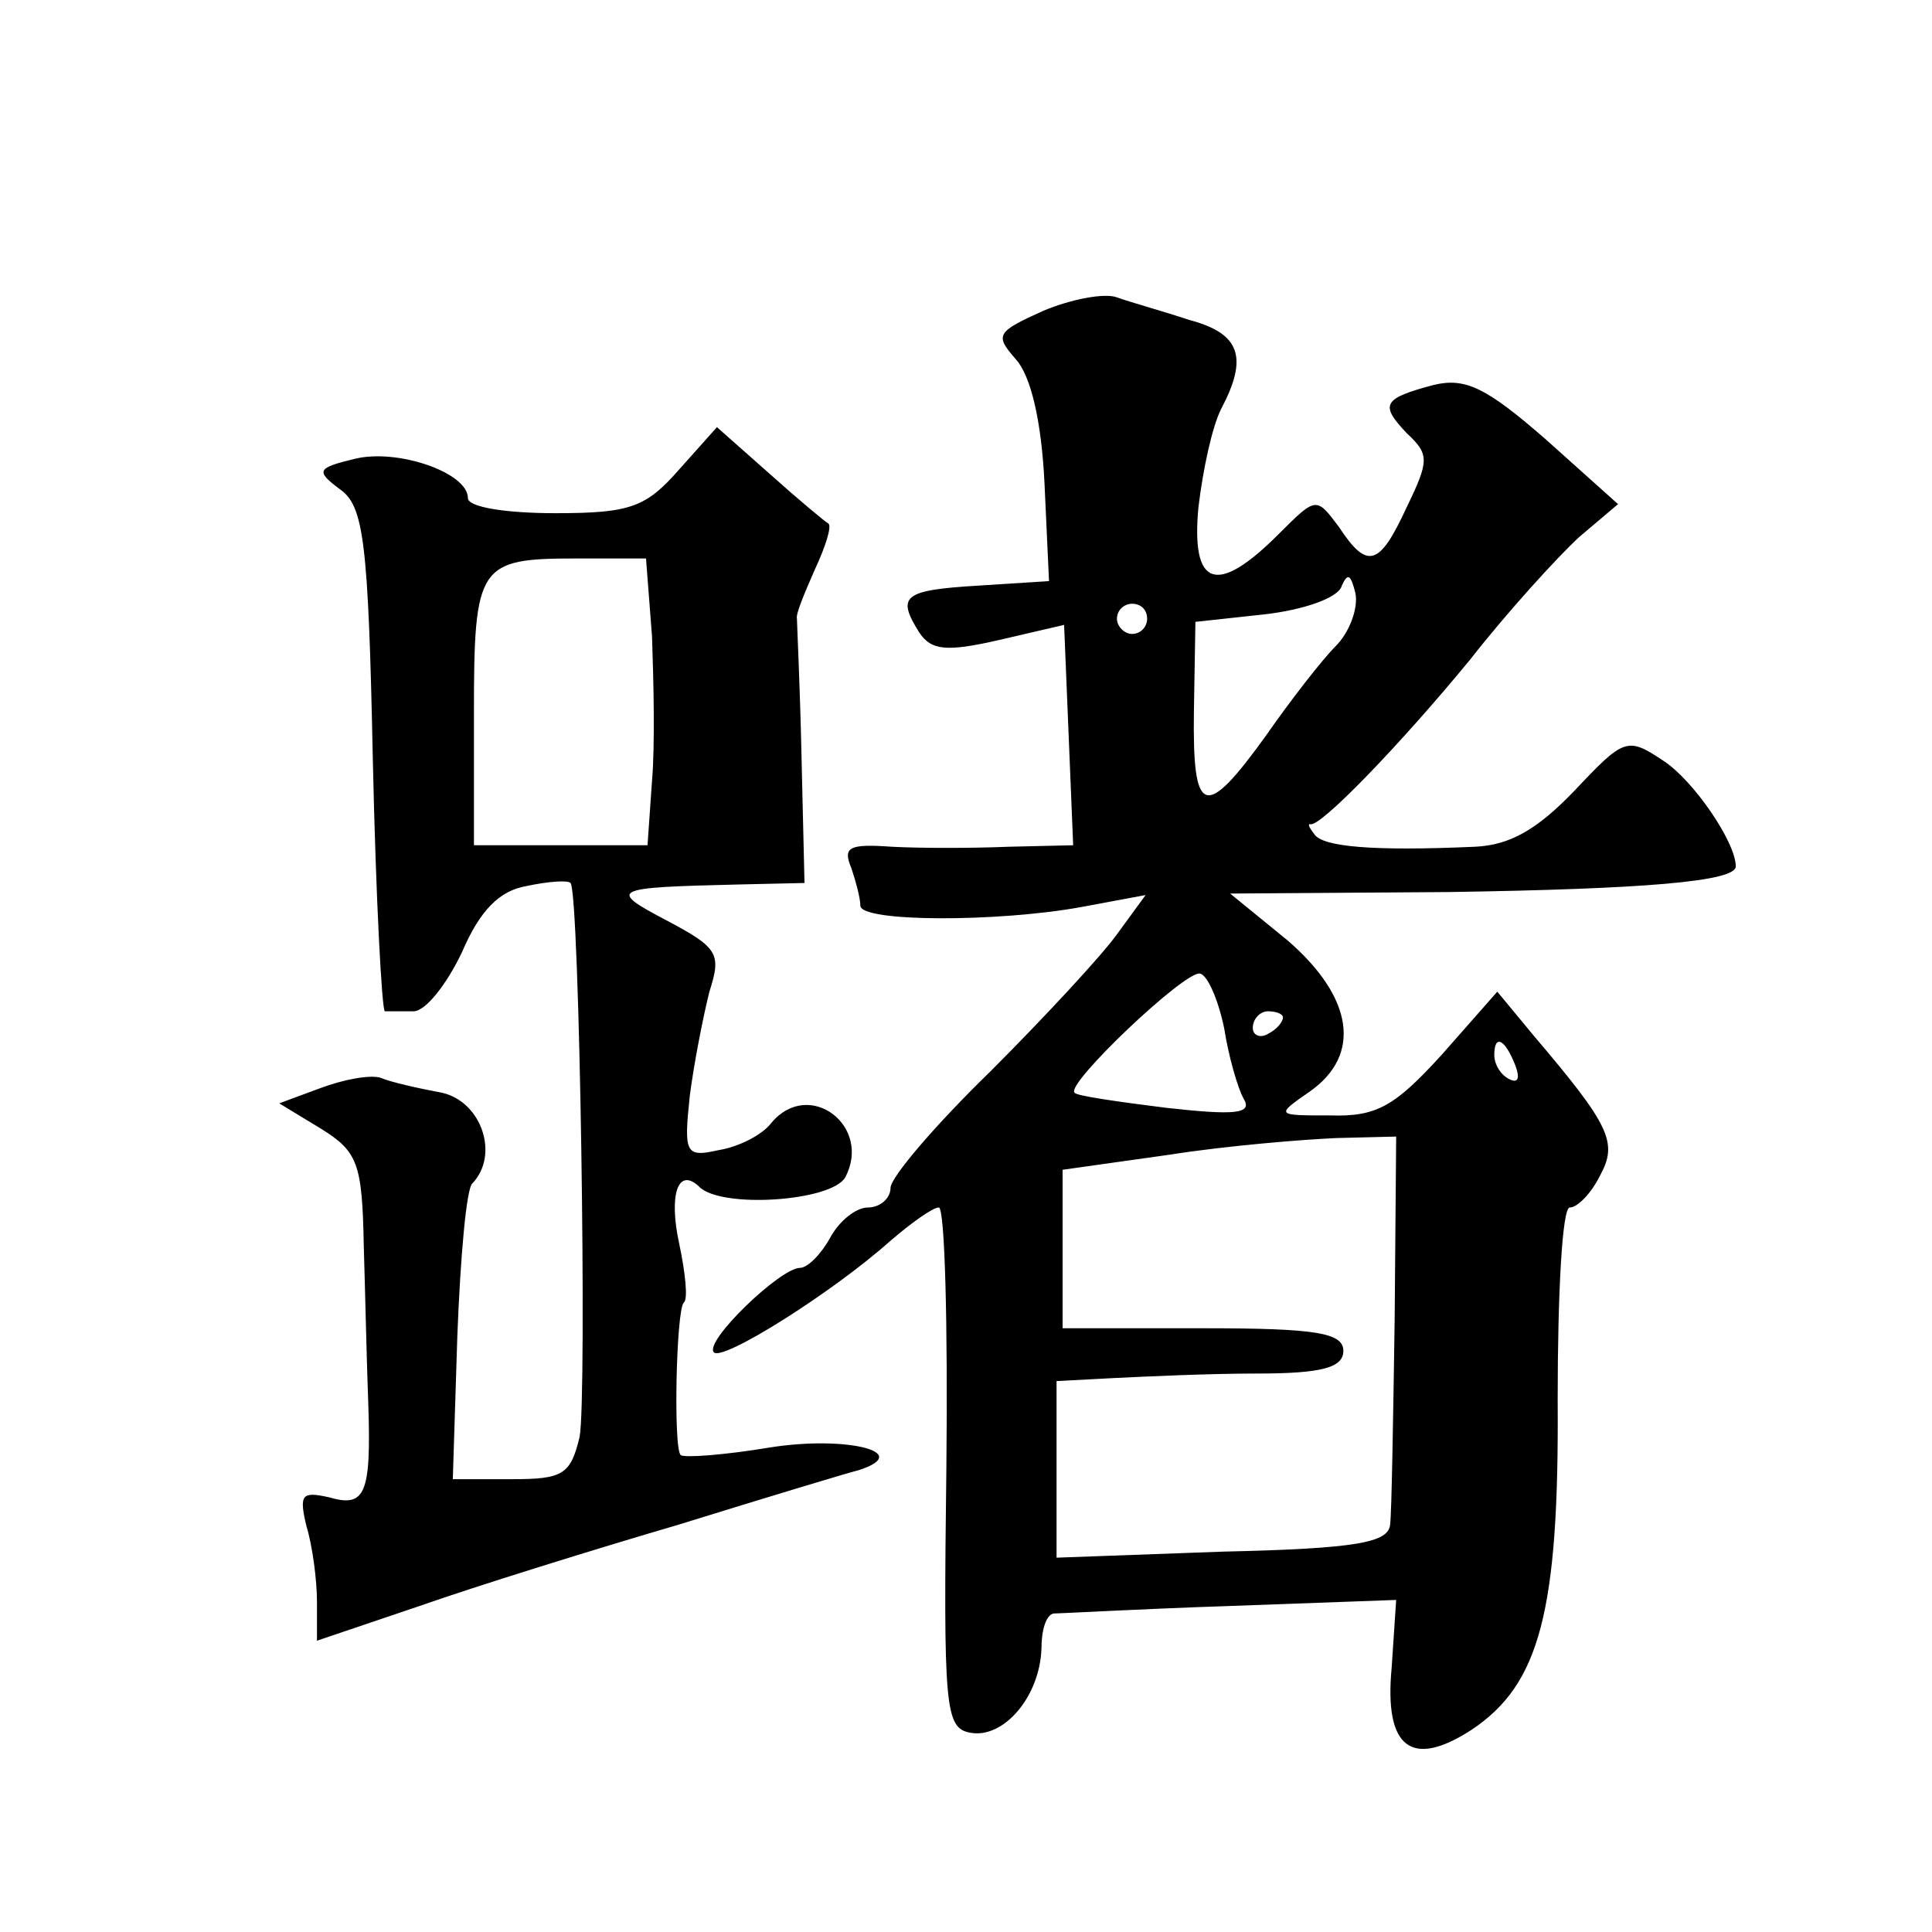 <?xml version="1.0" standalone="no"?>
<!DOCTYPE svg PUBLIC "-//W3C//DTD SVG 20010904//EN"
 "http://www.w3.org/TR/2001/REC-SVG-20010904/DTD/svg10.dtd">
<svg version="1.0" xmlns="http://www.w3.org/2000/svg"
 width="128pt" height="128pt" viewBox="0 0 128 128"
 preserveAspectRatio="xMidYMid meet">
<g transform="translate(0,128) scale(0.1,-0.1)"
fill="#0" stroke="none">
<path d="M691 1074 c-31 -14 -32 -16 -18 -32 10 -11 17 -41 19 -82 l3 -65 -47 -3
c-50 -3 -54 -7 -39 -31 8 -12 18 -13 53 -5 l43 10 3 -73 3 -73 -43 -1 c-24 -1 -58
-1 -77 0 -28 2 -33 0 -27 -14 3 -9 6 -20 6 -25 0 -11 91 -11 146 -1 l43 8 -19 -26
c-10 -14 -48 -55 -84 -91 -36 -35 -66 -70 -66 -77 0 -7 -7 -13 -15 -13 -8 0 -19
-9 -25 -20 -6 -11 -15 -20 -20 -20 -13 0 -64 -49 -57 -56 6 -6 79 40 117 74 14
12 28 22 32 22 4 0 6 -78 5 -172 -2 -160 -1 -173 16 -176 22 -4 46 24 47 56 0 12
3 22 8 23 4 0 57 3 117 5 l110 4 -3 -45 c-5 -53 13 -67 53 -41 45 30 58 78 57 219
0 70 3 127 8 127 5 0 14 9 20 21 12 22 7 33 -44 93 l-24 29 -37 -42 c-31 -34 -43
-41 -74 -40 -36 0 -36 0 -13 16 34 24 29 62 -15 100 l-38 31 145 1 c130 2 190 7
190 17 0 16 -28 57 -48 70 -24 16 -26 15 -59 -20 -25 -26 -43 -36 -66 -37 -68 -3
-100 0 -106 8 -3 4 -5 7 -3 7 6 -3 60 53 106 109 25 32 58 68 72 81 l26 22 -48
43 c-39 34 -53 41 -74 36 -34 -9 -36 -13 -18 -32 15 -14 15 -18 0 -49 -18 -39 -26
-42 -45 -13 -15 20 -15 20 -40 -5 -41 -41 -58 -35 -53 18 3 25 9 53 15 65 18 34
13 50 -21 59 -18 6 -40 12 -48 15 -8 3 -30 -1 -49 -9z m194 -222 c-9 -9 -30 -36
-46 -59 -41 -57 -49 -54 -48 16 l1 59 46 5 c26 3 49 11 51 19 4 9 6 7 9 -5 2 -10
-4 -26 -13 -35z m-125 18 c0 -5 -4 -10 -10 -10 -5 0 -10 5 -10 10 0 6 5 10 10 10
6 0 10 -4 10 -10z m51 -271 c3 -19 9 -40 13 -47 6 -10 -6 -11 -51 -6 -32 4 -60
8 -61 10 -7 5 73 81 83 79 5 -1 12 -17 16 -36z m39 7 c0 -3 -4 -8 -10 -11 -5 -3
-10 -1 -10 4 0 6 5 11 10 11 6 0 10 -2 10 -4z m154 -32 c3 -8 2 -12 -4 -9 -6 3
-10 10 -10 16 0 14 7 11 14 -7z m-80 -168 c-1 -67 -2 -128 -3 -136 -1 -12 -22 -16
-111 -18 l-110 -4 0 59 0 58 38 2 c20 1 63 3 95 3 43 0 57 4 57 15 0 12 -18 15
-93 15 l-93 0 0 53 0 52 71 10 c38 6 88 10 110 11 l40 1 -1 -121z M450 969 c-22
-25 -32 -29 -82 -29 -33 0 -58 4 -58 10 0 17 -47 33 -75 26 -25 -6 -26 -8 -10 -20
16 -11 19 -34 22 -179 2 -92 6 -167 8 -167 3 0 11 0 19 0 8 0 22 18 32 39 12 28
25 41 43 44 14 3 27 4 29 2 6 -6 11 -341 6 -367 -6 -25 -11 -28 -45 -28 l-39 0
3 95 c2 52 6 98 10 101 18 19 6 54 -20 60 -16 3 -34 7 -41 10 -7 2 -24 -1 -40 -7
l-27 -10 28 -17 c24 -15 27 -23 28 -77 1 -33 2 -80 3 -105 2 -60 -2 -69 -26 -62
-18 4 -20 2 -15 -19 4 -13 7 -36 7 -50 l0 -26 68 23 c37 13 114 37 172 54 58 18
111 34 119 36 37 12 -9 23 -59 15 -30 -5 -57 -7 -59 -5 -5 4 -3 96 2 101 3 2 1
20 -3 39 -7 32 -1 51 13 38 14 -15 88 -10 97 6 18 34 -24 66 -49 36 -6 -8 -22 -16
-35 -18 -22 -5 -23 -2 -19 36 3 23 9 53 13 69 8 25 6 29 -28 47 -40 21 -37 22 47
24 l44 1 -2 85 c-1 46 -3 87 -3 90 -1 3 5 17 12 33 7 15 11 28 9 30 -2 1 -20 16
-39 33 l-35 31 -25 -28z m-18 -111 c1 -29 2 -72 0 -95 l-3 -43 -58 0 -57 0 0 88
c0 98 3 102 68 102 l46 0 4 -52z"/>
</g>
</svg>
